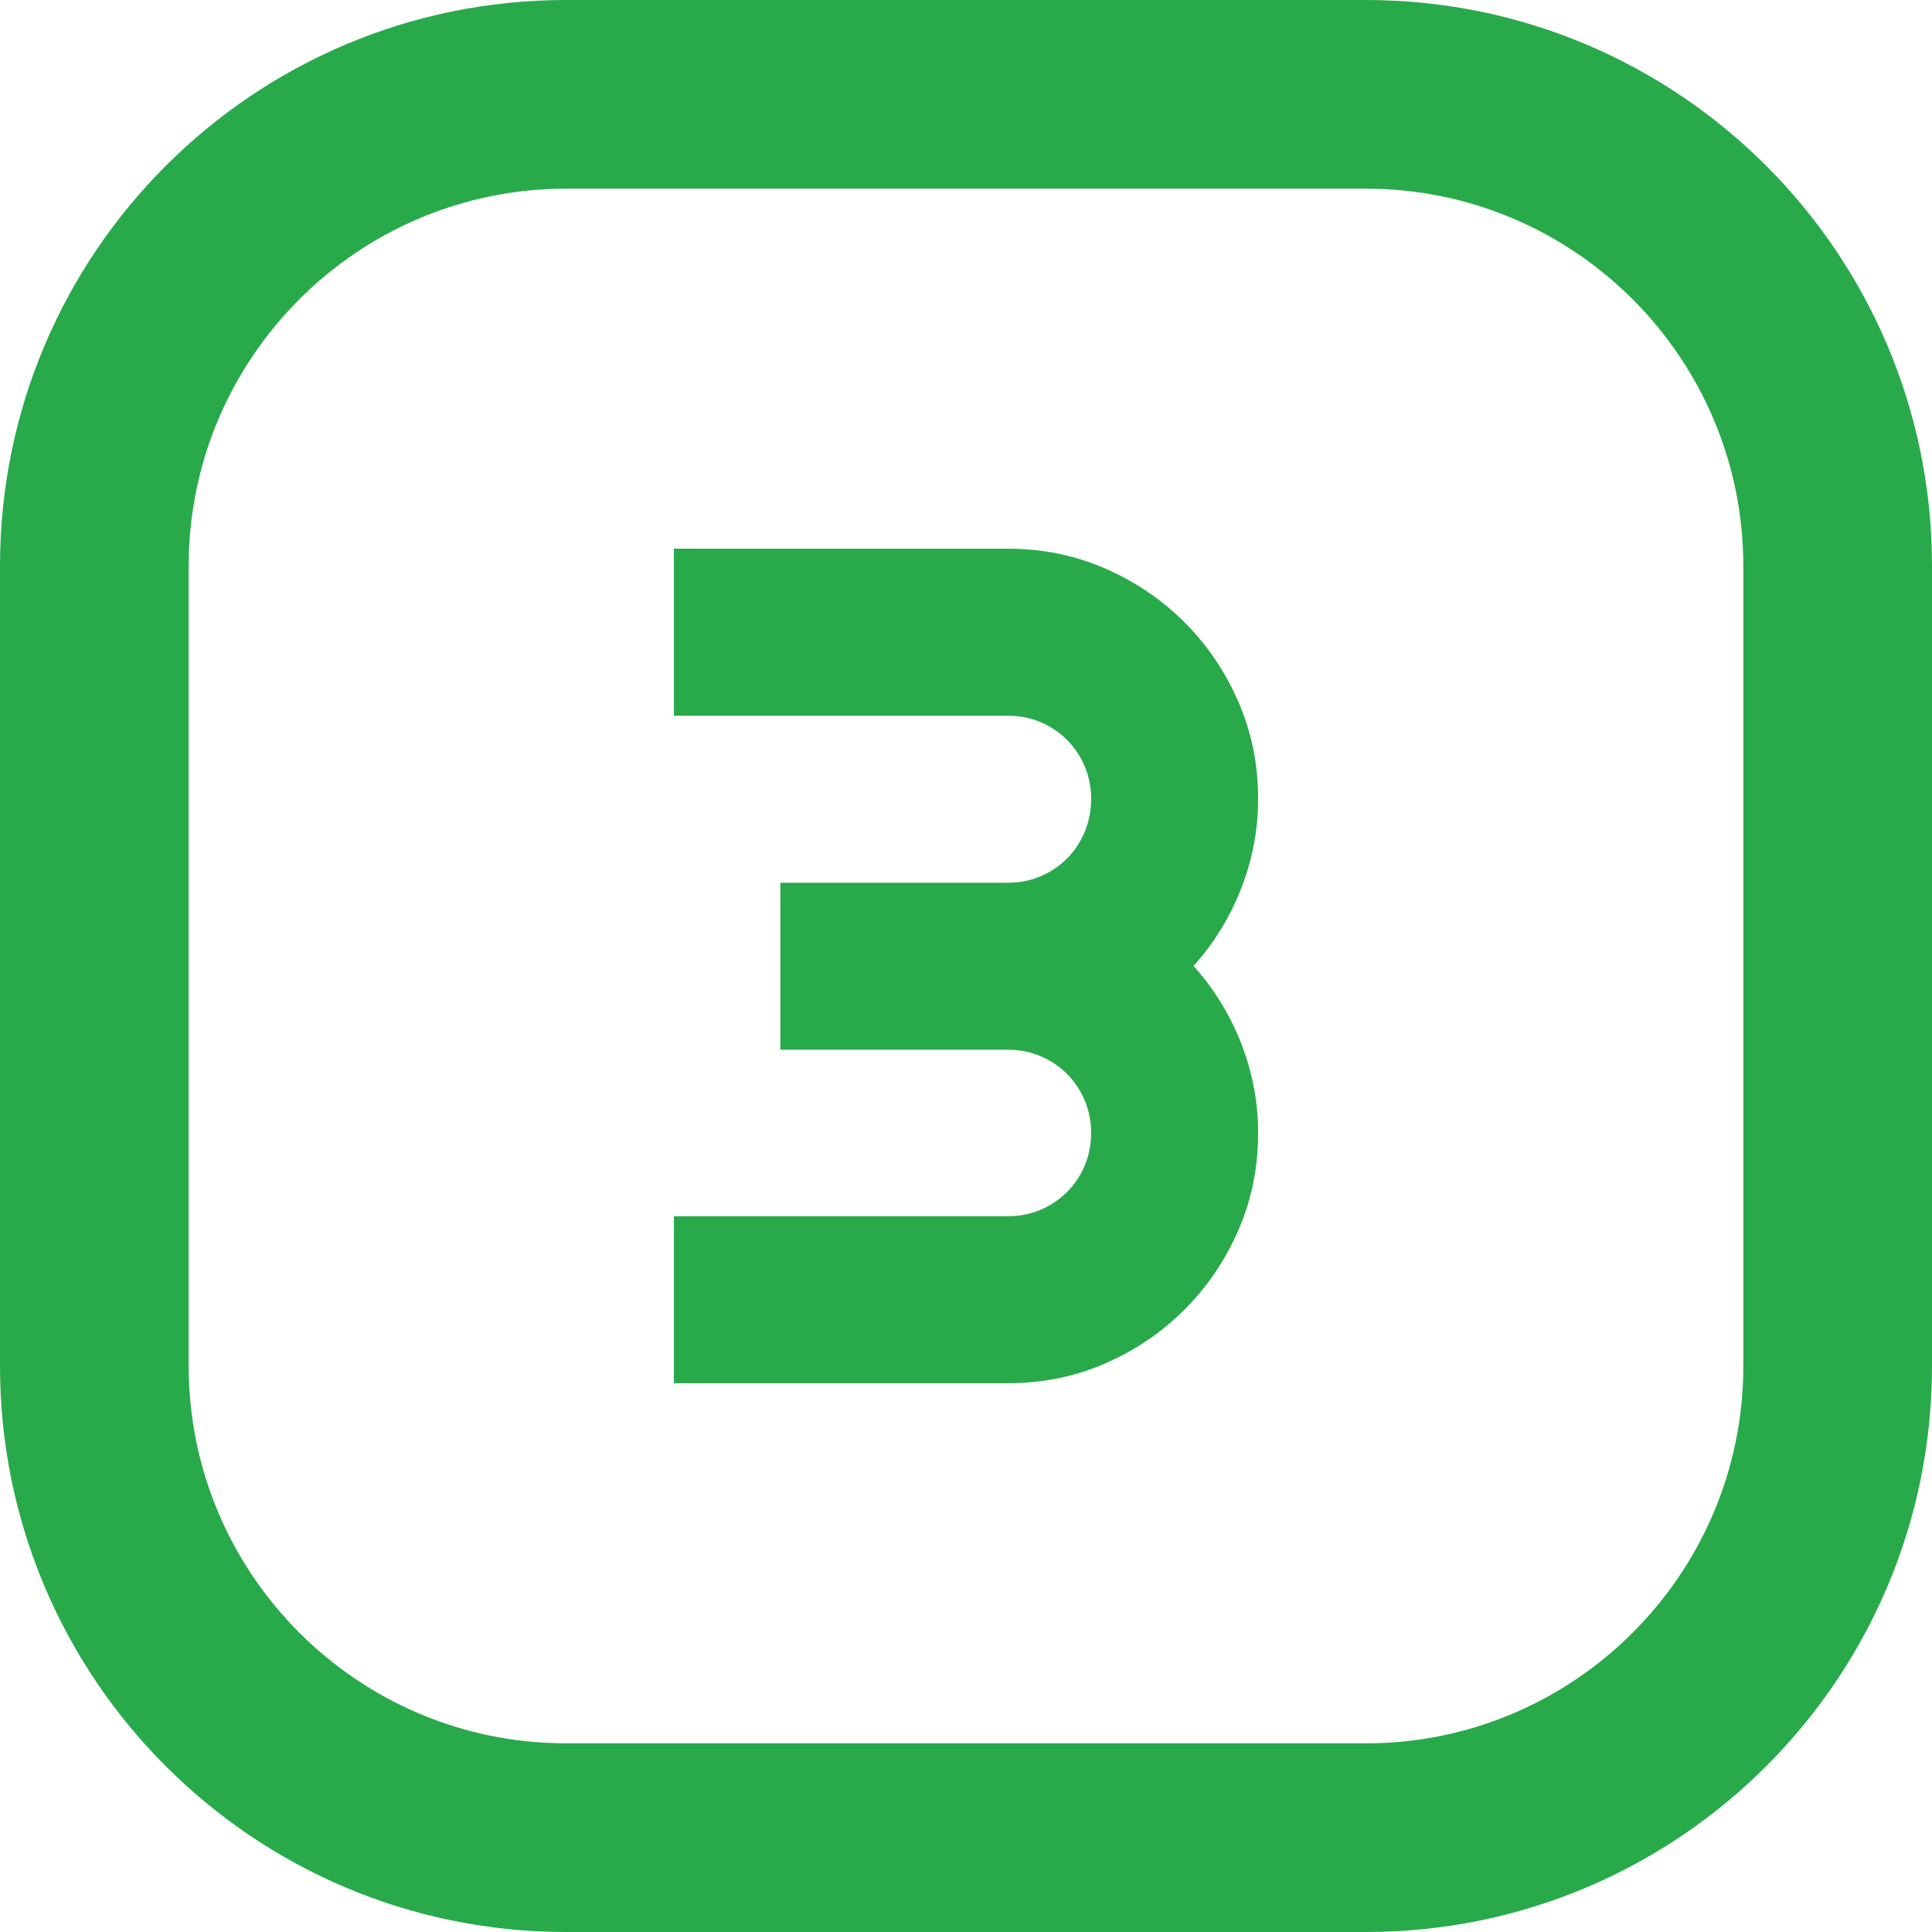 <svg xmlns="http://www.w3.org/2000/svg" version="1.1" xmlns:xlink="http://www.w3.org/1999/xlink" width="512" height="512" x="0" y="0" viewBox="0 0 512 512" style="enable-background:new 0 0 512 512" xml:space="preserve" class=""><g><path d="M362 0H150C67.16 0 0 67.16 0 150v212c0 82.84 67.16 150 150 150h212c82.84 0 150-67.16 150-150V150C512 67.16 444.84 0 362 0zm100 362c0 55.14-44.86 100-100 100H150c-55.14 0-100-44.86-100-100V150C50 94.86 94.86 50 150 50h212c55.14 0 100 44.86 100 100zm-128.58-61.74c0 9.15-1.75 17.74-5.24 25.75-3.5 8.02-8.25 15.04-14.27 21.05-6.01 6.02-13.03 10.77-21.05 14.27s-16.61 5.24-25.76 5.24h-88.52v-44.26h88.52c3.08 0 5.96-.56 8.64-1.7 2.67-1.13 5.01-2.7 7.02-4.7 2-2 3.57-4.34 4.7-7.02 1.13-2.67 1.7-5.55 1.7-8.64s-.57-5.96-1.7-8.64c-1.13-2.67-2.7-5.01-4.7-7.02s-4.34-3.57-7.02-4.7c-2.67-1.13-5.55-1.7-8.64-1.7h-60.3v-44.26h60.3c3.08 0 5.96-.56 8.64-1.7 2.67-1.13 5.01-2.7 7.02-4.7 2-2.01 3.57-4.37 4.7-7.09s1.7-5.63 1.7-8.71-.57-5.96-1.7-8.64c-1.13-2.67-2.7-5.01-4.7-7.02s-4.34-3.57-7.02-4.7c-2.67-1.13-5.55-1.7-8.64-1.7h-88.52v-44.26h88.52c9.15 0 17.74 1.75 25.76 5.24 8.02 3.5 15.04 8.25 21.05 14.27 6.02 6.01 10.77 13.03 14.27 21.05s5.24 16.61 5.24 25.75c0 8.12-1.49 16.02-4.47 23.67-2.98 7.66-7.2 14.52-12.65 20.59 5.45 6.07 9.66 12.93 12.65 20.59 2.98 7.66 4.47 15.55 4.47 23.67z" data-name="3" fill="#28aa4a" opacity="1" data-original="#000000"></path></g></svg>